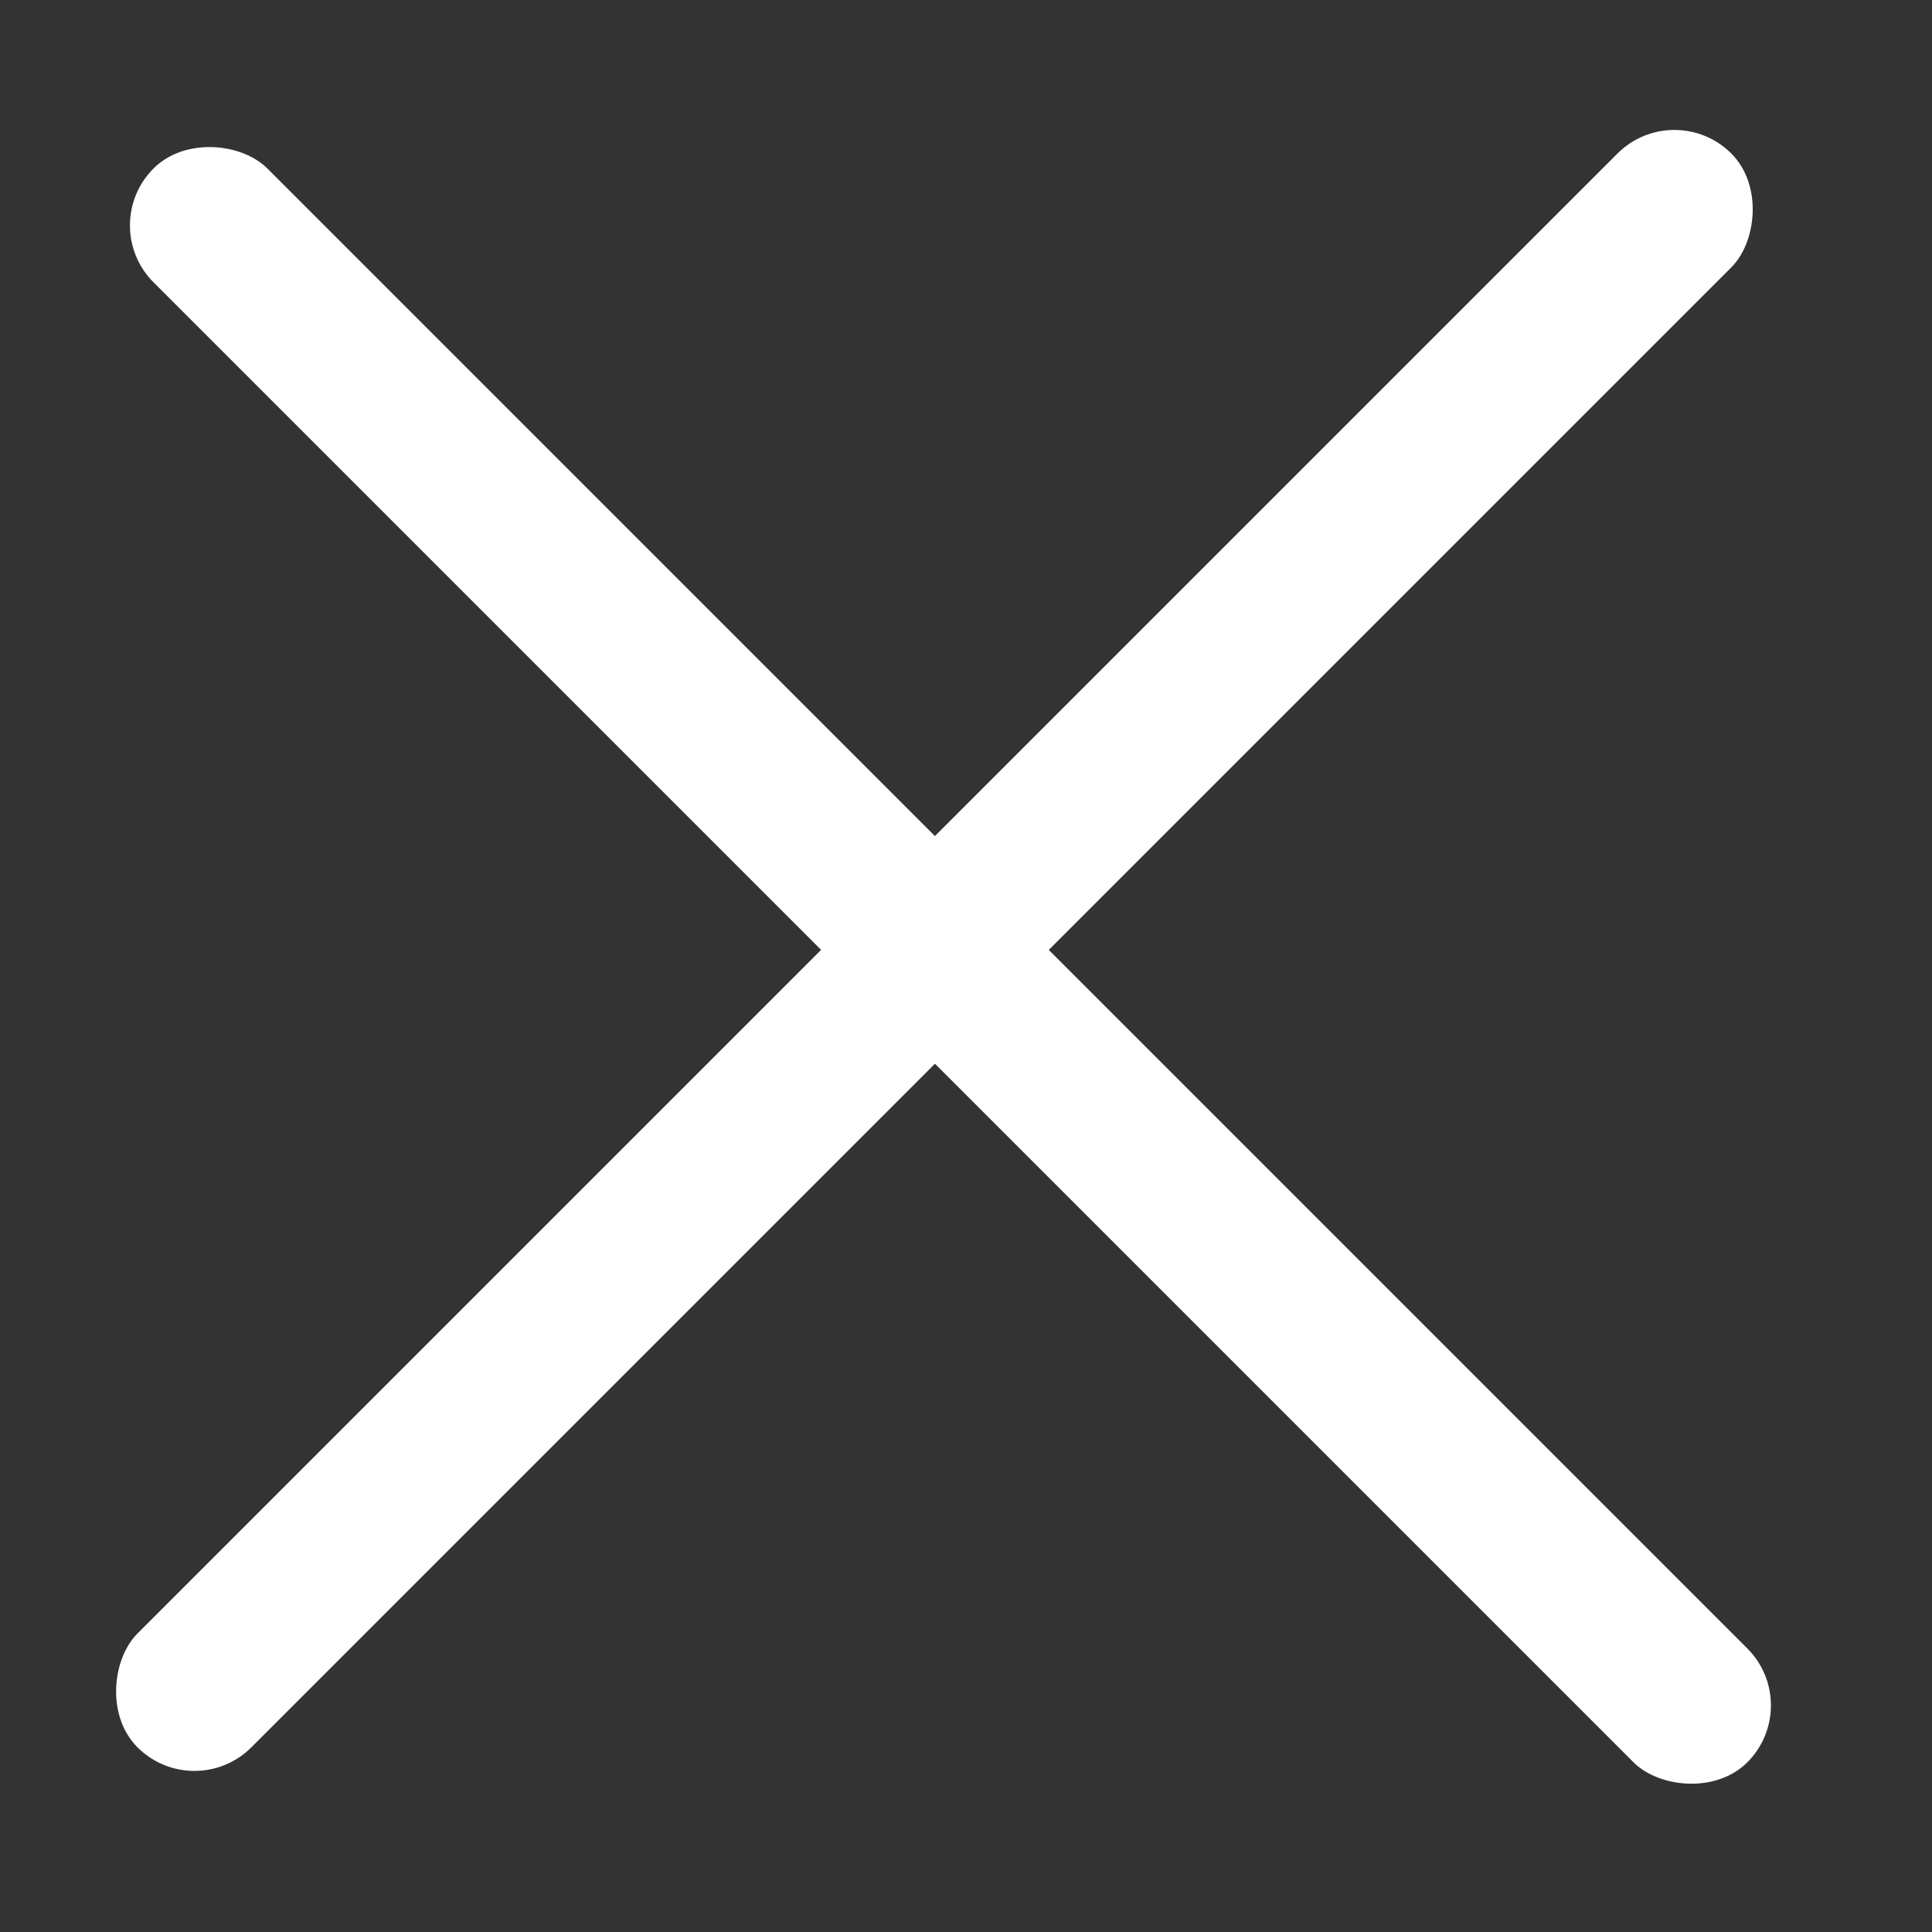 <svg width="60" height="60" viewBox="0 0 60 60" fill="none" xmlns="http://www.w3.org/2000/svg">
<rect x="0" y="0" width="60" height="60" fill="#333333" stroke="none"/>
<rect x="3" y="7" width="5" height="70" rx="2.5" transform="rotate(-45 3 7)" fill="white"/>
<rect x="52" y="3" width="5" height="70" rx="2.5" transform="rotate(45 52 3)" fill="white"/>
</svg>
